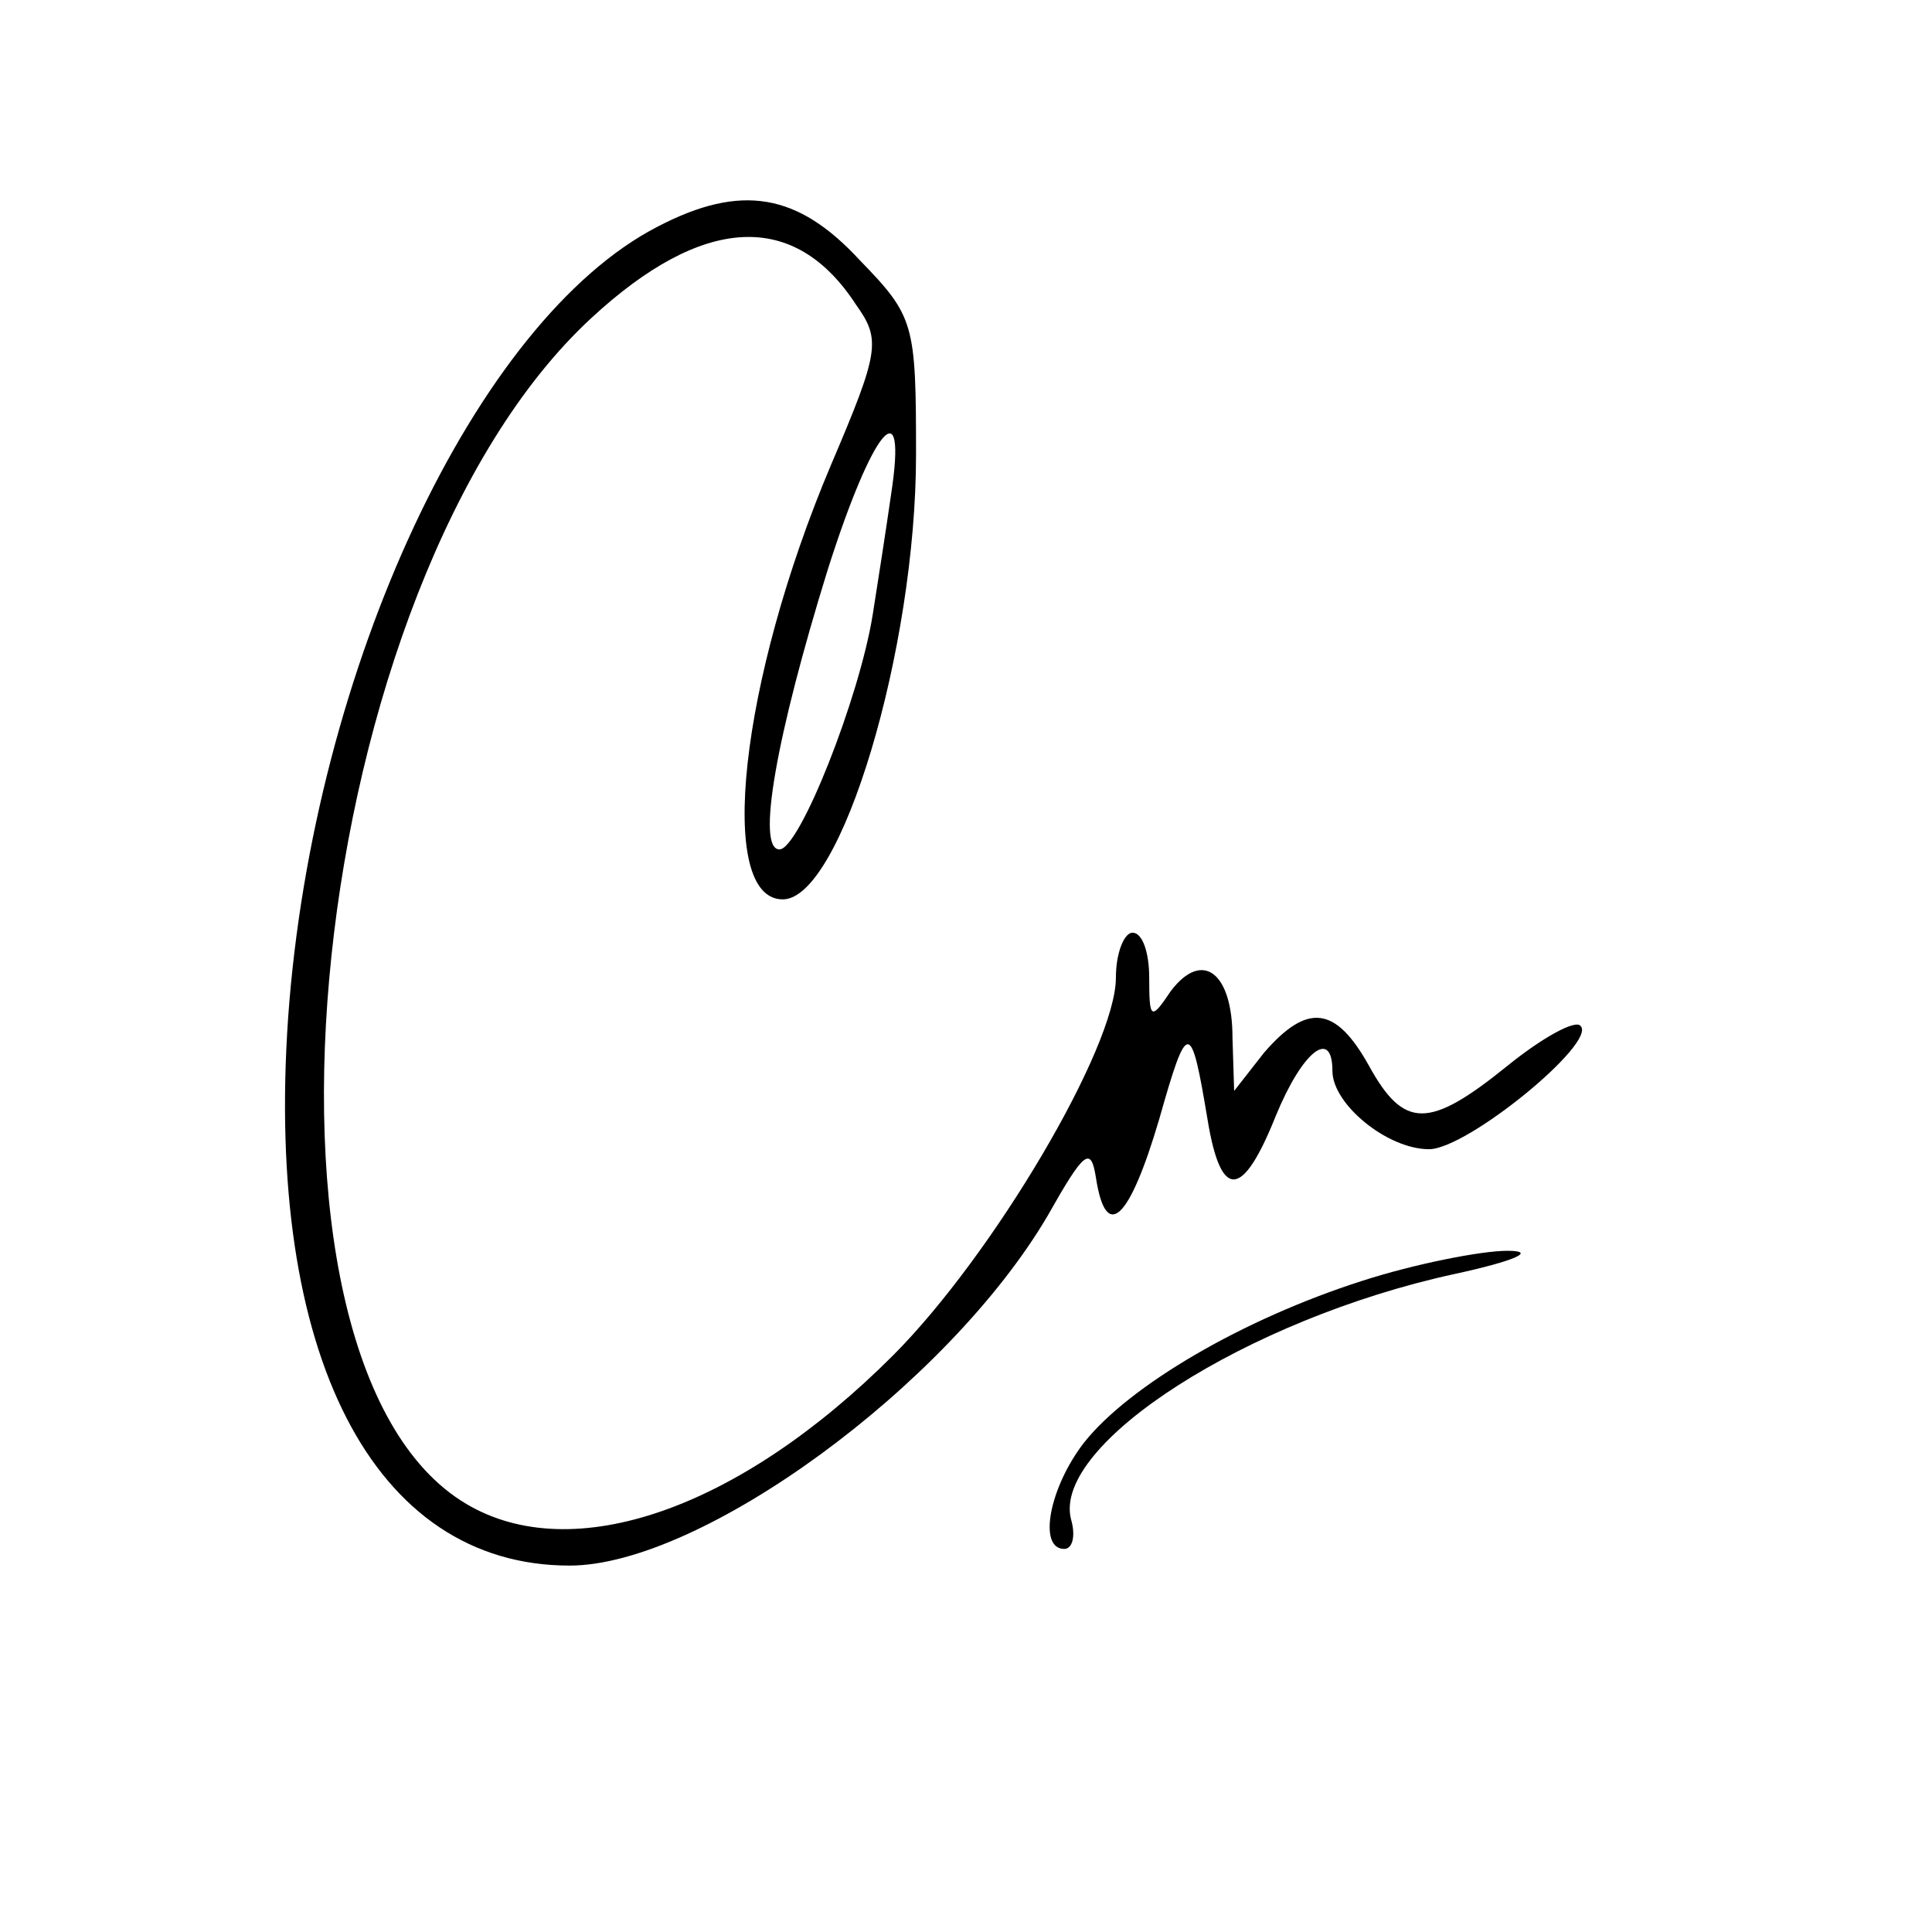<?xml version="1.0" standalone="no"?>
<!DOCTYPE svg PUBLIC "-//W3C//DTD SVG 20010904//EN"
 "http://www.w3.org/TR/2001/REC-SVG-20010904/DTD/svg10.dtd">
<svg version="1.0" xmlns="http://www.w3.org/2000/svg"
 width="116pt" height="116pt" viewBox="0 0 116 116"
 preserveAspectRatio="xMidYMid meet">

<g transform="translate(0,116) scale(0.1,-0.1)"
fill="#000000" stroke="none">
<path d="M395 1024 c-109 -56 -207 -265 -222 -475 -14 -202 51 -329 169 -329
79 0 227 108 287 210 22 39 26 42 29 23 6 -39 20 -26 38 35 17 60 19 60 29 0
8 -49 21 -48 41 2 16 39 34 53 34 27 0 -20 33 -47 58 -47 23 0 101 64 91 74
-3 4 -23 -7 -44 -24 -47 -38 -62 -38 -83 0 -20 36 -37 38 -63 8 l-18 -23 -1
32 c0 39 -18 53 -37 28 -12 -18 -13 -17 -13 8 0 15 -4 27 -10 27 -5 0 -10 -12
-10 -27 0 -42 -74 -167 -134 -227 -92 -92 -192 -127 -256 -89 -145 86 -96 554
75 712 67 62 122 65 159 8 15 -21 14 -28 -15 -96 -55 -130 -69 -261 -29 -261
35 0 80 150 80 267 0 79 -1 83 -34 117 -37 40 -71 46 -121 20z m140 -161 c-3
-21 -8 -53 -11 -72 -8 -50 -44 -141 -56 -141 -14 0 -2 68 29 168 27 85 48 110
38 45z"/>
<path d="M818 391 c-72 -23 -140 -63 -167 -97 -21 -27 -28 -64 -12 -64 5 0 7
8 4 18 -11 45 106 120 230 147 37 8 50 14 32 14 -16 0 -56 -8 -87 -18z"/>
</g>
</svg>
